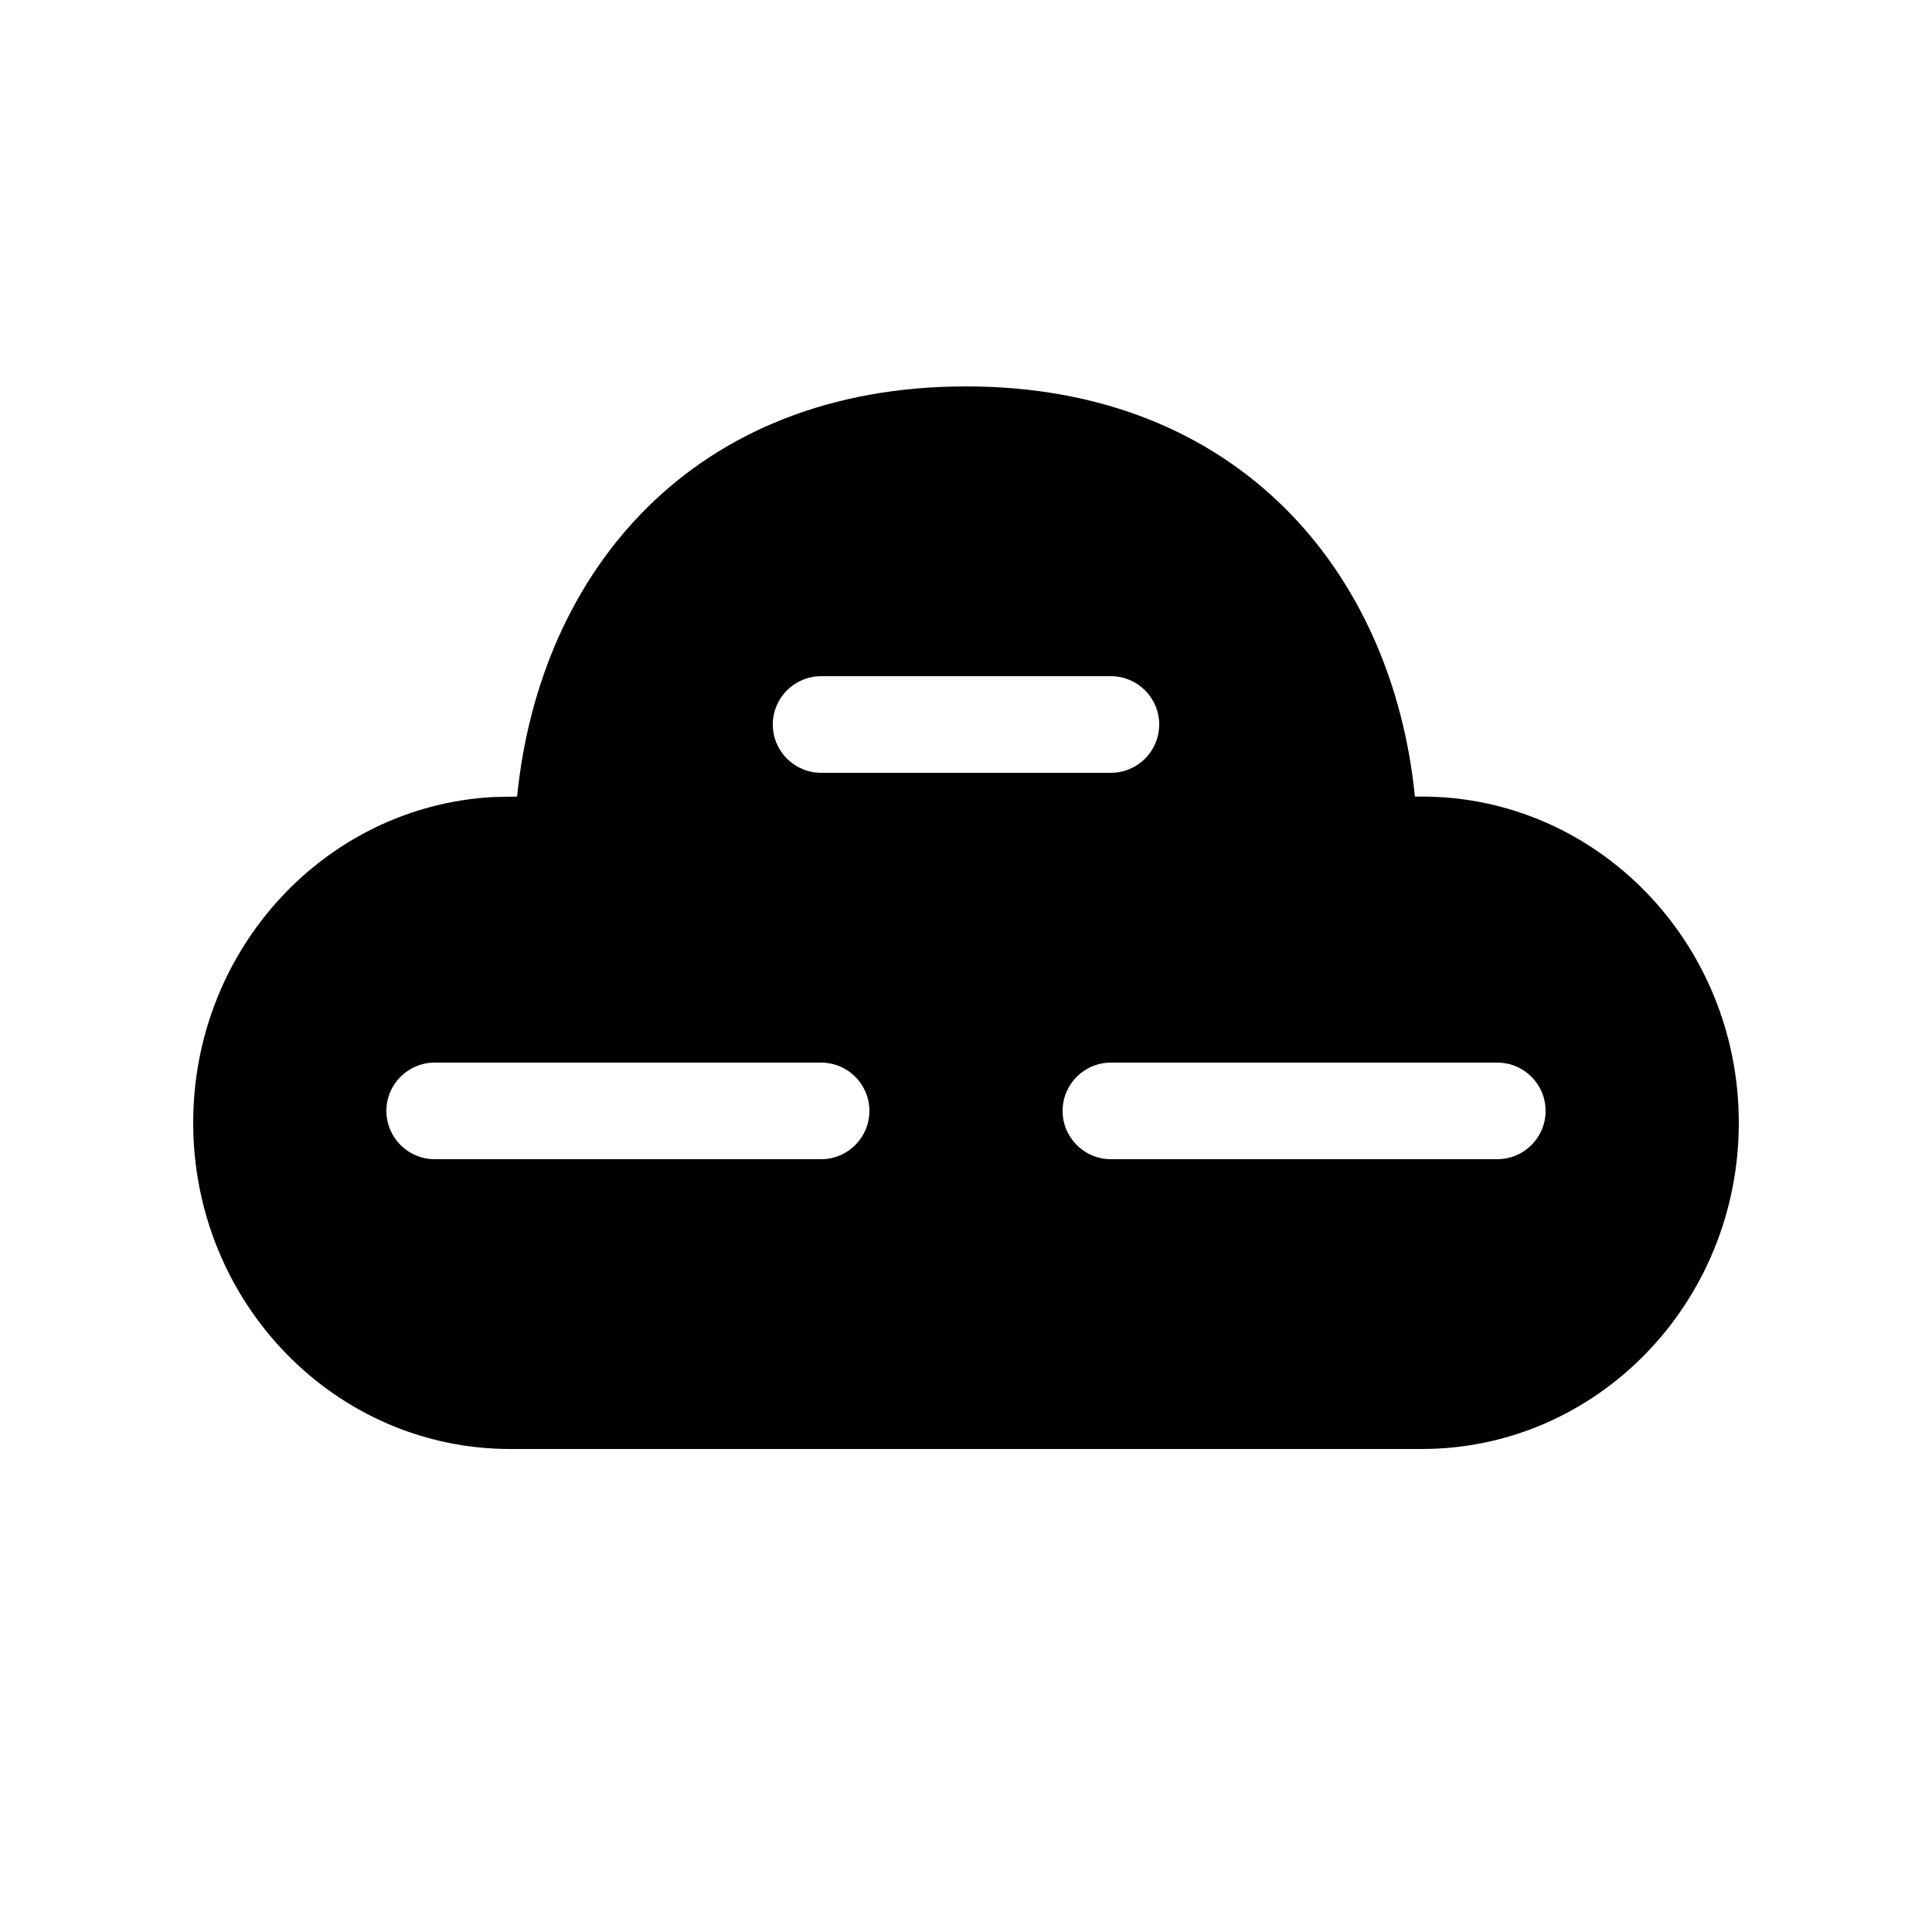 <svg xmlns="http://www.w3.org/2000/svg" viewBox="0 0 20 20" fill="none"><path d="M14.647 8.246C14.415 5.923 12.817 4 10 4C7.183 4 5.587 5.908 5.353 8.246L5.102 8.251C3.373 8.347 2 9.82 2 11.623C2 13.488 3.469 15 5.282 15H14.718C16.531 15 18 13.488 18 11.623C18 9.758 16.531 8.246 14.718 8.246L14.647 8.246ZM8.5 7H11.5C11.776 7 12 7.224 12 7.5C12 7.776 11.776 8 11.5 8H8.5C8.224 8 8 7.776 8 7.5C8 7.224 8.224 7 8.5 7ZM4 11.5C4 11.224 4.224 11 4.5 11H8.5C8.776 11 9 11.224 9 11.5C9 11.776 8.776 12 8.5 12H4.5C4.224 12 4 11.776 4 11.5ZM11.5 11H15.5C15.776 11 16 11.224 16 11.5C16 11.776 15.776 12 15.5 12H11.5C11.224 12 11 11.776 11 11.5C11 11.224 11.224 11 11.5 11Z" fill="currentColor"/></svg>